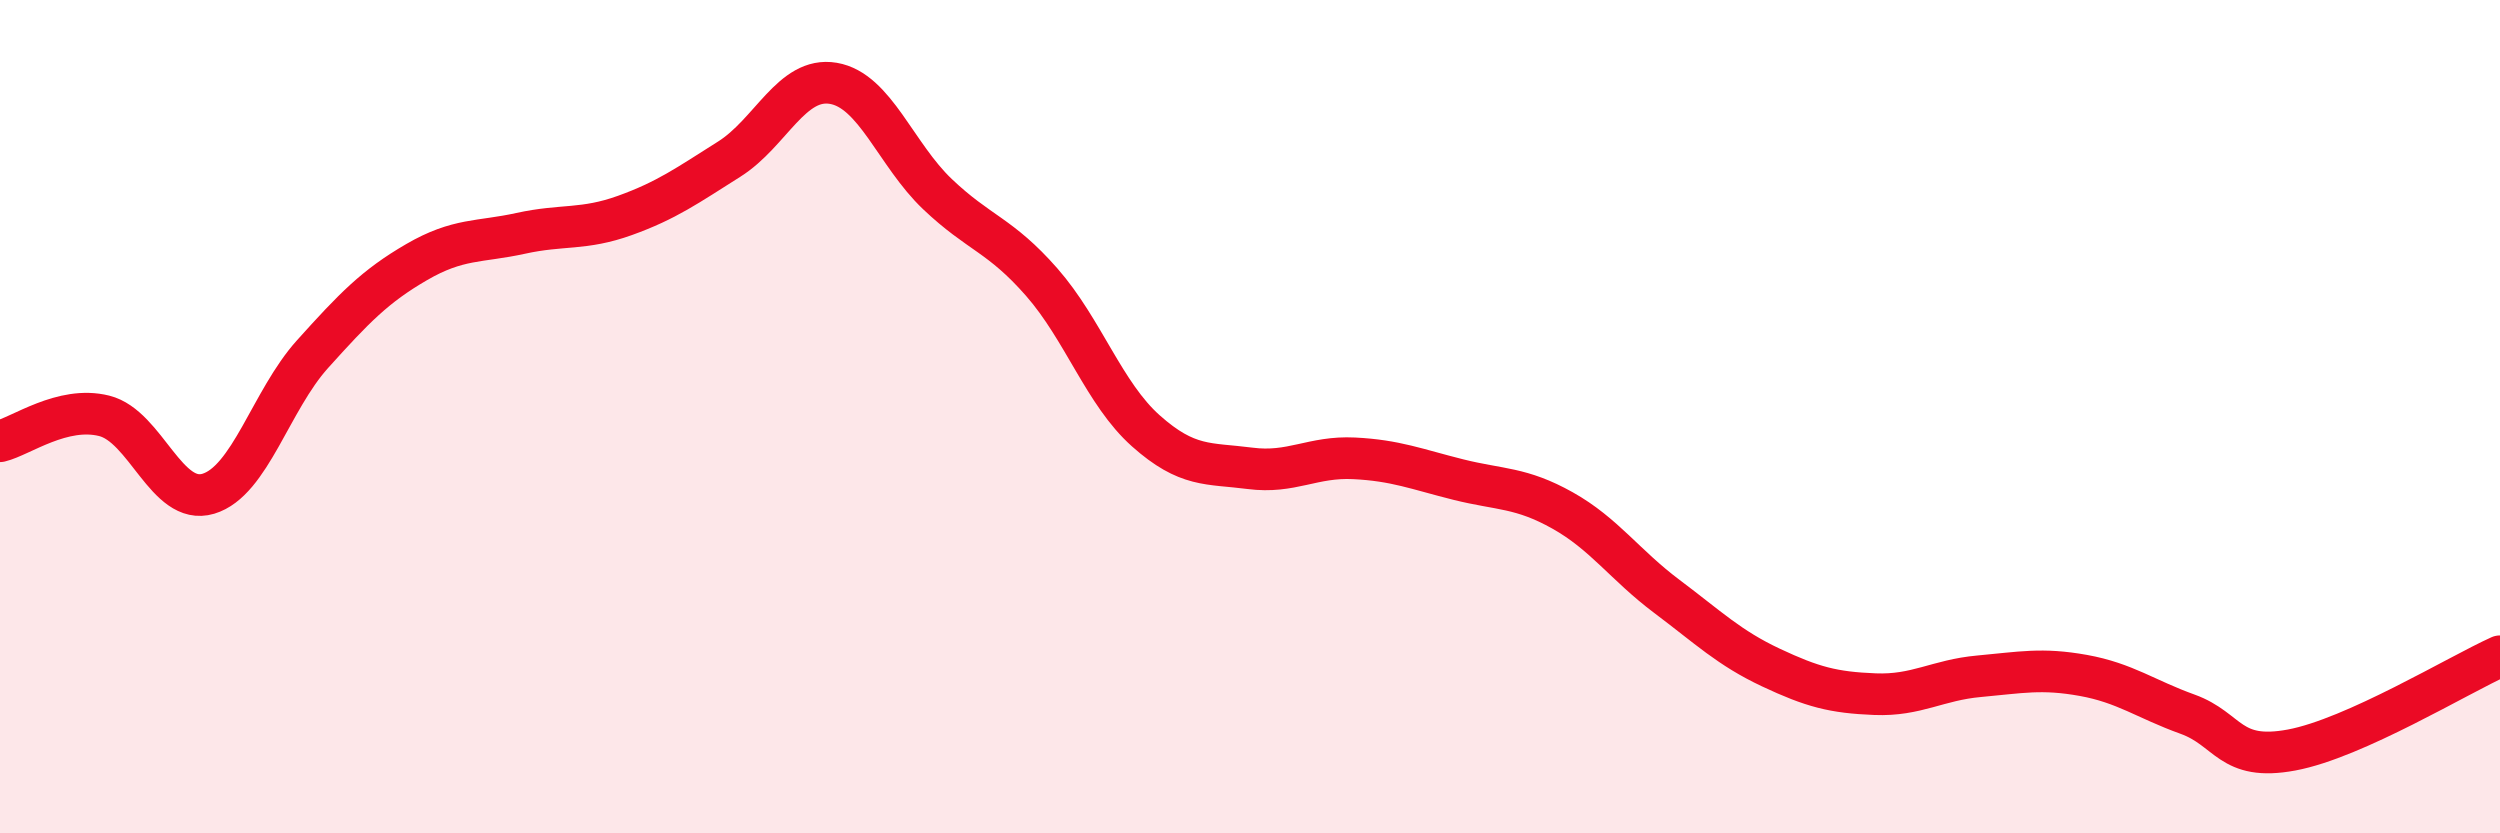 
    <svg width="60" height="20" viewBox="0 0 60 20" xmlns="http://www.w3.org/2000/svg">
      <path
        d="M 0,10.59 C 0.5,10.47 1.5,9.73 2.5,9.98 C 3.5,10.23 4,12.15 5,11.85 C 6,11.55 6.5,9.61 7.5,8.5 C 8.5,7.39 9,6.87 10,6.29 C 11,5.71 11.5,5.82 12.5,5.6 C 13.5,5.38 14,5.53 15,5.17 C 16,4.81 16.5,4.45 17.5,3.82 C 18.5,3.19 19,1.83 20,2 C 21,2.17 21.5,3.71 22.5,4.66 C 23.5,5.61 24,5.63 25,6.77 C 26,7.91 26.5,9.45 27.5,10.34 C 28.5,11.23 29,11.11 30,11.24 C 31,11.37 31.5,10.95 32.5,11 C 33.5,11.05 34,11.26 35,11.51 C 36,11.76 36.5,11.69 37.5,12.25 C 38.5,12.81 39,13.56 40,14.31 C 41,15.06 41.5,15.55 42.5,16.02 C 43.5,16.49 44,16.62 45,16.66 C 46,16.7 46.5,16.32 47.5,16.23 C 48.5,16.14 49,16.03 50,16.21 C 51,16.39 51.5,16.78 52.5,17.14 C 53.5,17.5 53.5,18.28 55,18 C 56.5,17.72 59,16.2 60,15.75L60 20L0 20Z"
        fill="#EB0A25"
        opacity="0.1"
        stroke-linecap="round"
        stroke-linejoin="round"
      />
      <path
        d="M 0,10.59 C 0.5,10.47 1.5,9.73 2.5,9.98 C 3.5,10.23 4,12.15 5,11.85 C 6,11.55 6.5,9.61 7.5,8.5 C 8.5,7.39 9,6.87 10,6.29 C 11,5.71 11.5,5.82 12.5,5.6 C 13.5,5.38 14,5.53 15,5.17 C 16,4.81 16.5,4.45 17.5,3.82 C 18.5,3.19 19,1.83 20,2 C 21,2.17 21.5,3.71 22.5,4.66 C 23.5,5.61 24,5.63 25,6.77 C 26,7.91 26.5,9.45 27.5,10.34 C 28.5,11.23 29,11.11 30,11.24 C 31,11.37 31.5,10.95 32.5,11 C 33.5,11.05 34,11.26 35,11.51 C 36,11.76 36.5,11.69 37.5,12.25 C 38.5,12.81 39,13.56 40,14.31 C 41,15.06 41.5,15.55 42.5,16.02 C 43.5,16.49 44,16.62 45,16.66 C 46,16.7 46.5,16.32 47.5,16.23 C 48.5,16.14 49,16.03 50,16.21 C 51,16.39 51.5,16.78 52.5,17.14 C 53.5,17.5 53.5,18.28 55,18 C 56.5,17.72 59,16.2 60,15.75"
        stroke="#EB0A25"
        stroke-width="1"
        fill="none"
        stroke-linecap="round"
        stroke-linejoin="round"
      />
    </svg>
  